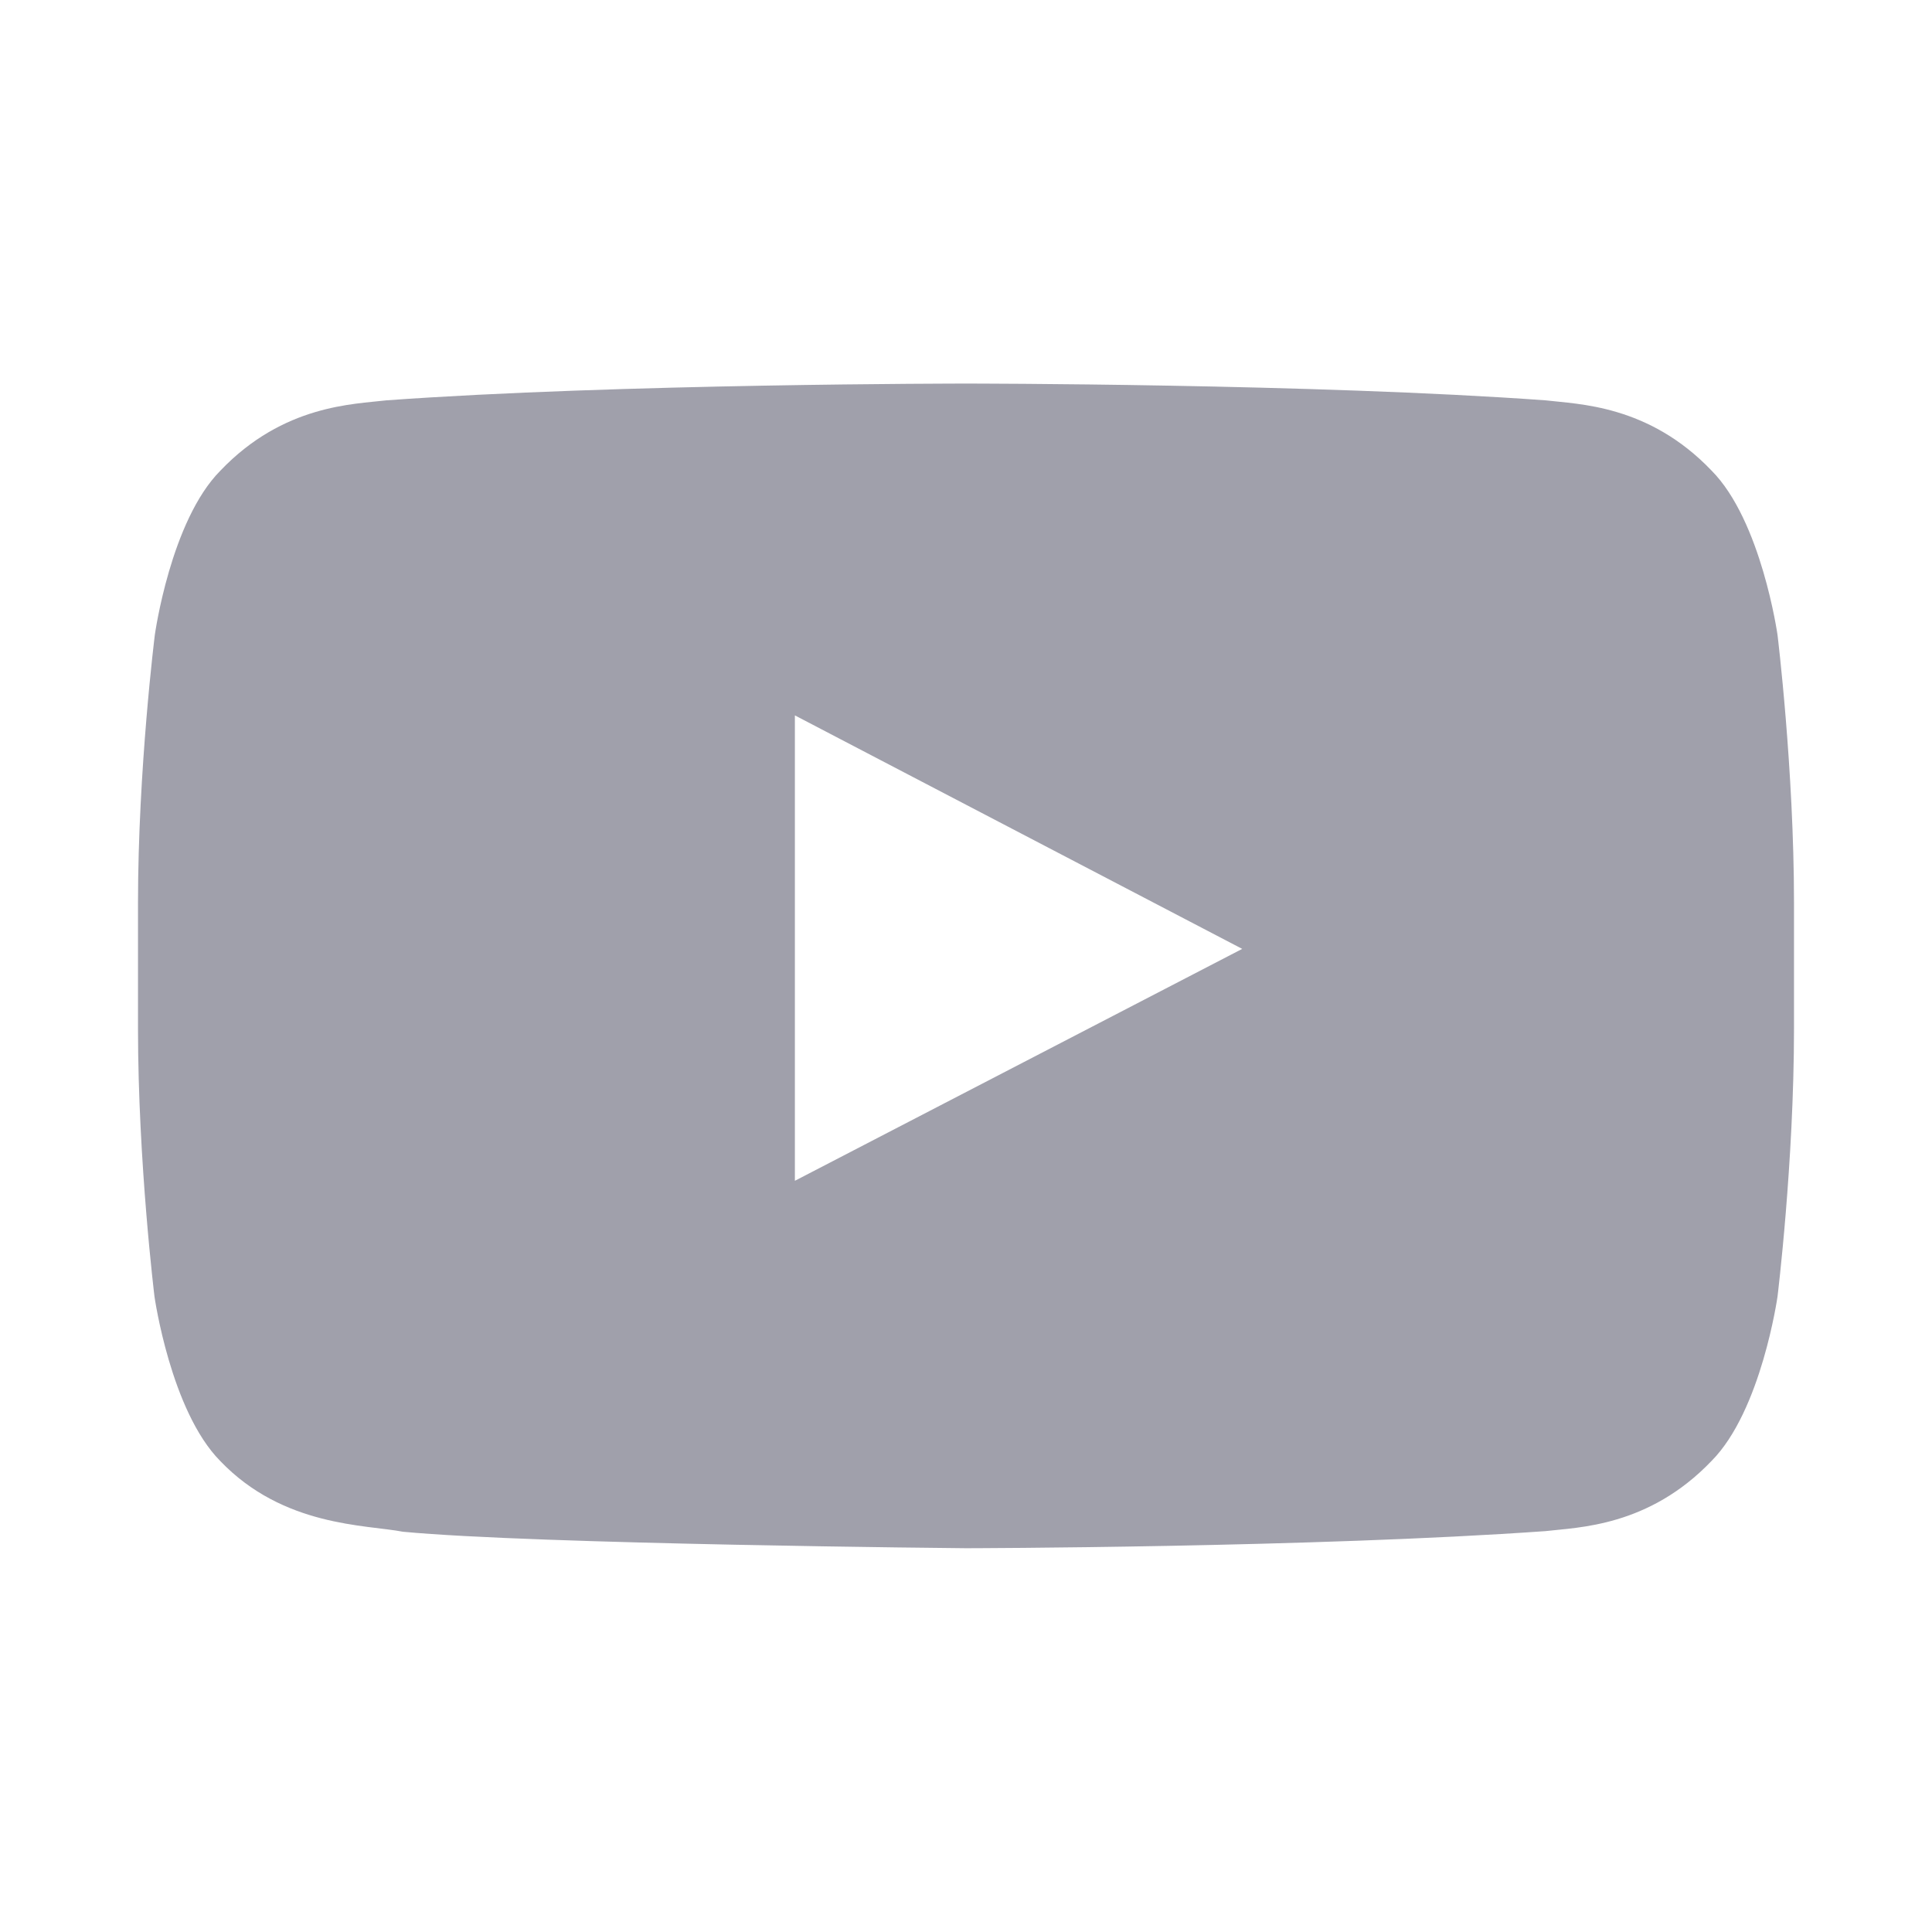 <svg width="28" height="28" viewBox="0 0 28 28" fill="none" xmlns="http://www.w3.org/2000/svg">
<path d="M25.761 9.201C25.761 9.201 25.527 7.546 24.805 6.82C23.891 5.863 22.869 5.859 22.4 5.802C19.044 5.559 14.005 5.559 14.005 5.559H13.995C13.995 5.559 8.956 5.559 5.6 5.802C5.131 5.859 4.109 5.863 3.195 6.82C2.473 7.546 2.244 9.201 2.244 9.201C2.244 9.201 2 11.146 2 13.087V14.905C2 16.846 2.239 18.791 2.239 18.791C2.239 18.791 2.473 20.446 3.191 21.173C4.105 22.129 5.305 22.096 5.839 22.199C7.761 22.382 14 22.438 14 22.438C14 22.438 19.044 22.429 22.4 22.19C22.869 22.134 23.891 22.129 24.805 21.173C25.527 20.446 25.761 18.791 25.761 18.791C25.761 18.791 26 16.851 26 14.905V13.087C26 11.146 25.761 9.201 25.761 9.201ZM11.52 17.113V10.368L18.003 13.752L11.52 17.113Z" fill="#A0A0AB"/>
</svg>
